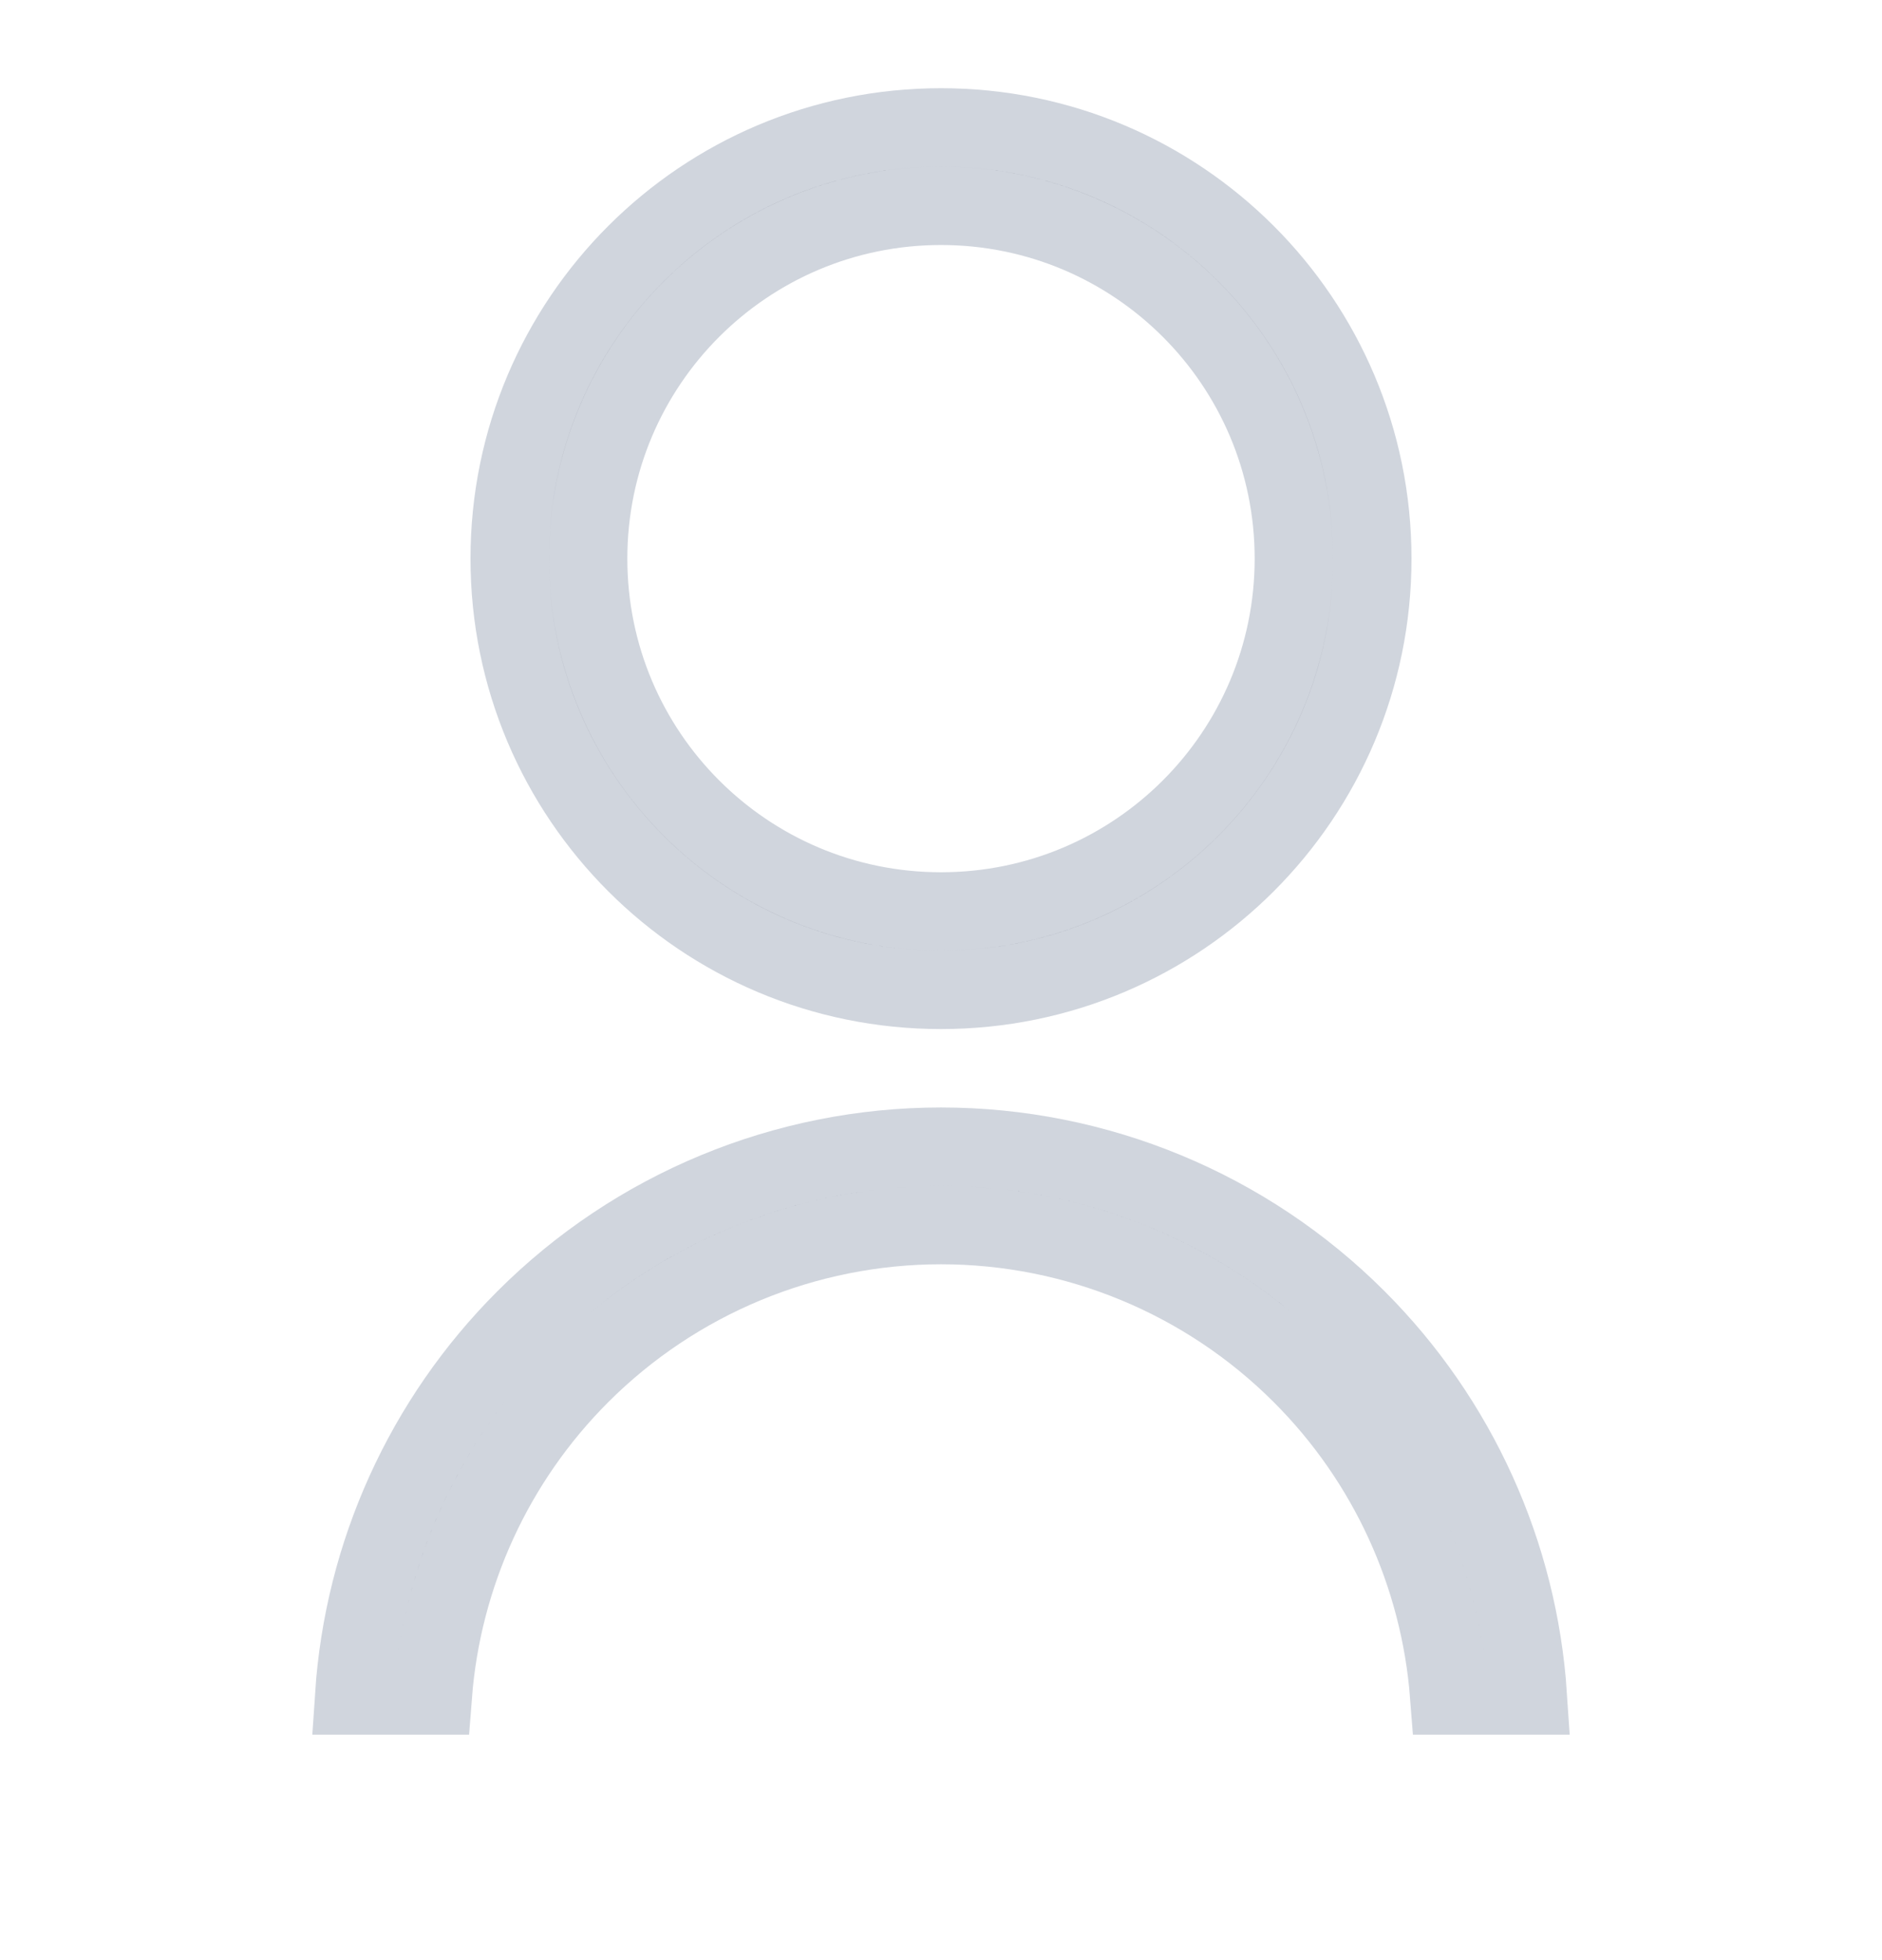 <svg width="24" height="25" viewBox="0 0 24 25" fill="none" xmlns="http://www.w3.org/2000/svg">
<path d="M4.517 21.625C4.637 19.818 5.408 18.11 6.697 16.822C8.103 15.415 10.011 14.625 12 14.625C13.989 14.625 15.897 15.415 17.303 16.822C18.591 18.11 19.363 19.818 19.483 21.625H18.481C18.362 20.084 17.697 18.629 16.596 17.529C15.377 16.31 13.724 15.625 12 15.625C10.276 15.625 8.623 16.31 7.404 17.529C6.303 18.629 5.638 20.084 5.519 21.625H4.517ZM12 12.625C8.961 12.625 6.5 10.164 6.5 7.125C6.5 4.086 8.961 1.625 12 1.625C15.039 1.625 17.5 4.086 17.5 7.125C17.5 10.164 15.039 12.625 12 12.625ZM12 11.625C14.486 11.625 16.5 9.611 16.5 7.125C16.5 4.639 14.486 2.625 12 2.625C9.514 2.625 7.5 4.639 7.5 7.125C7.5 9.611 9.514 11.625 12 11.625Z" fill="#2F2B43" stroke="#D0D5DD"/>
</svg>
